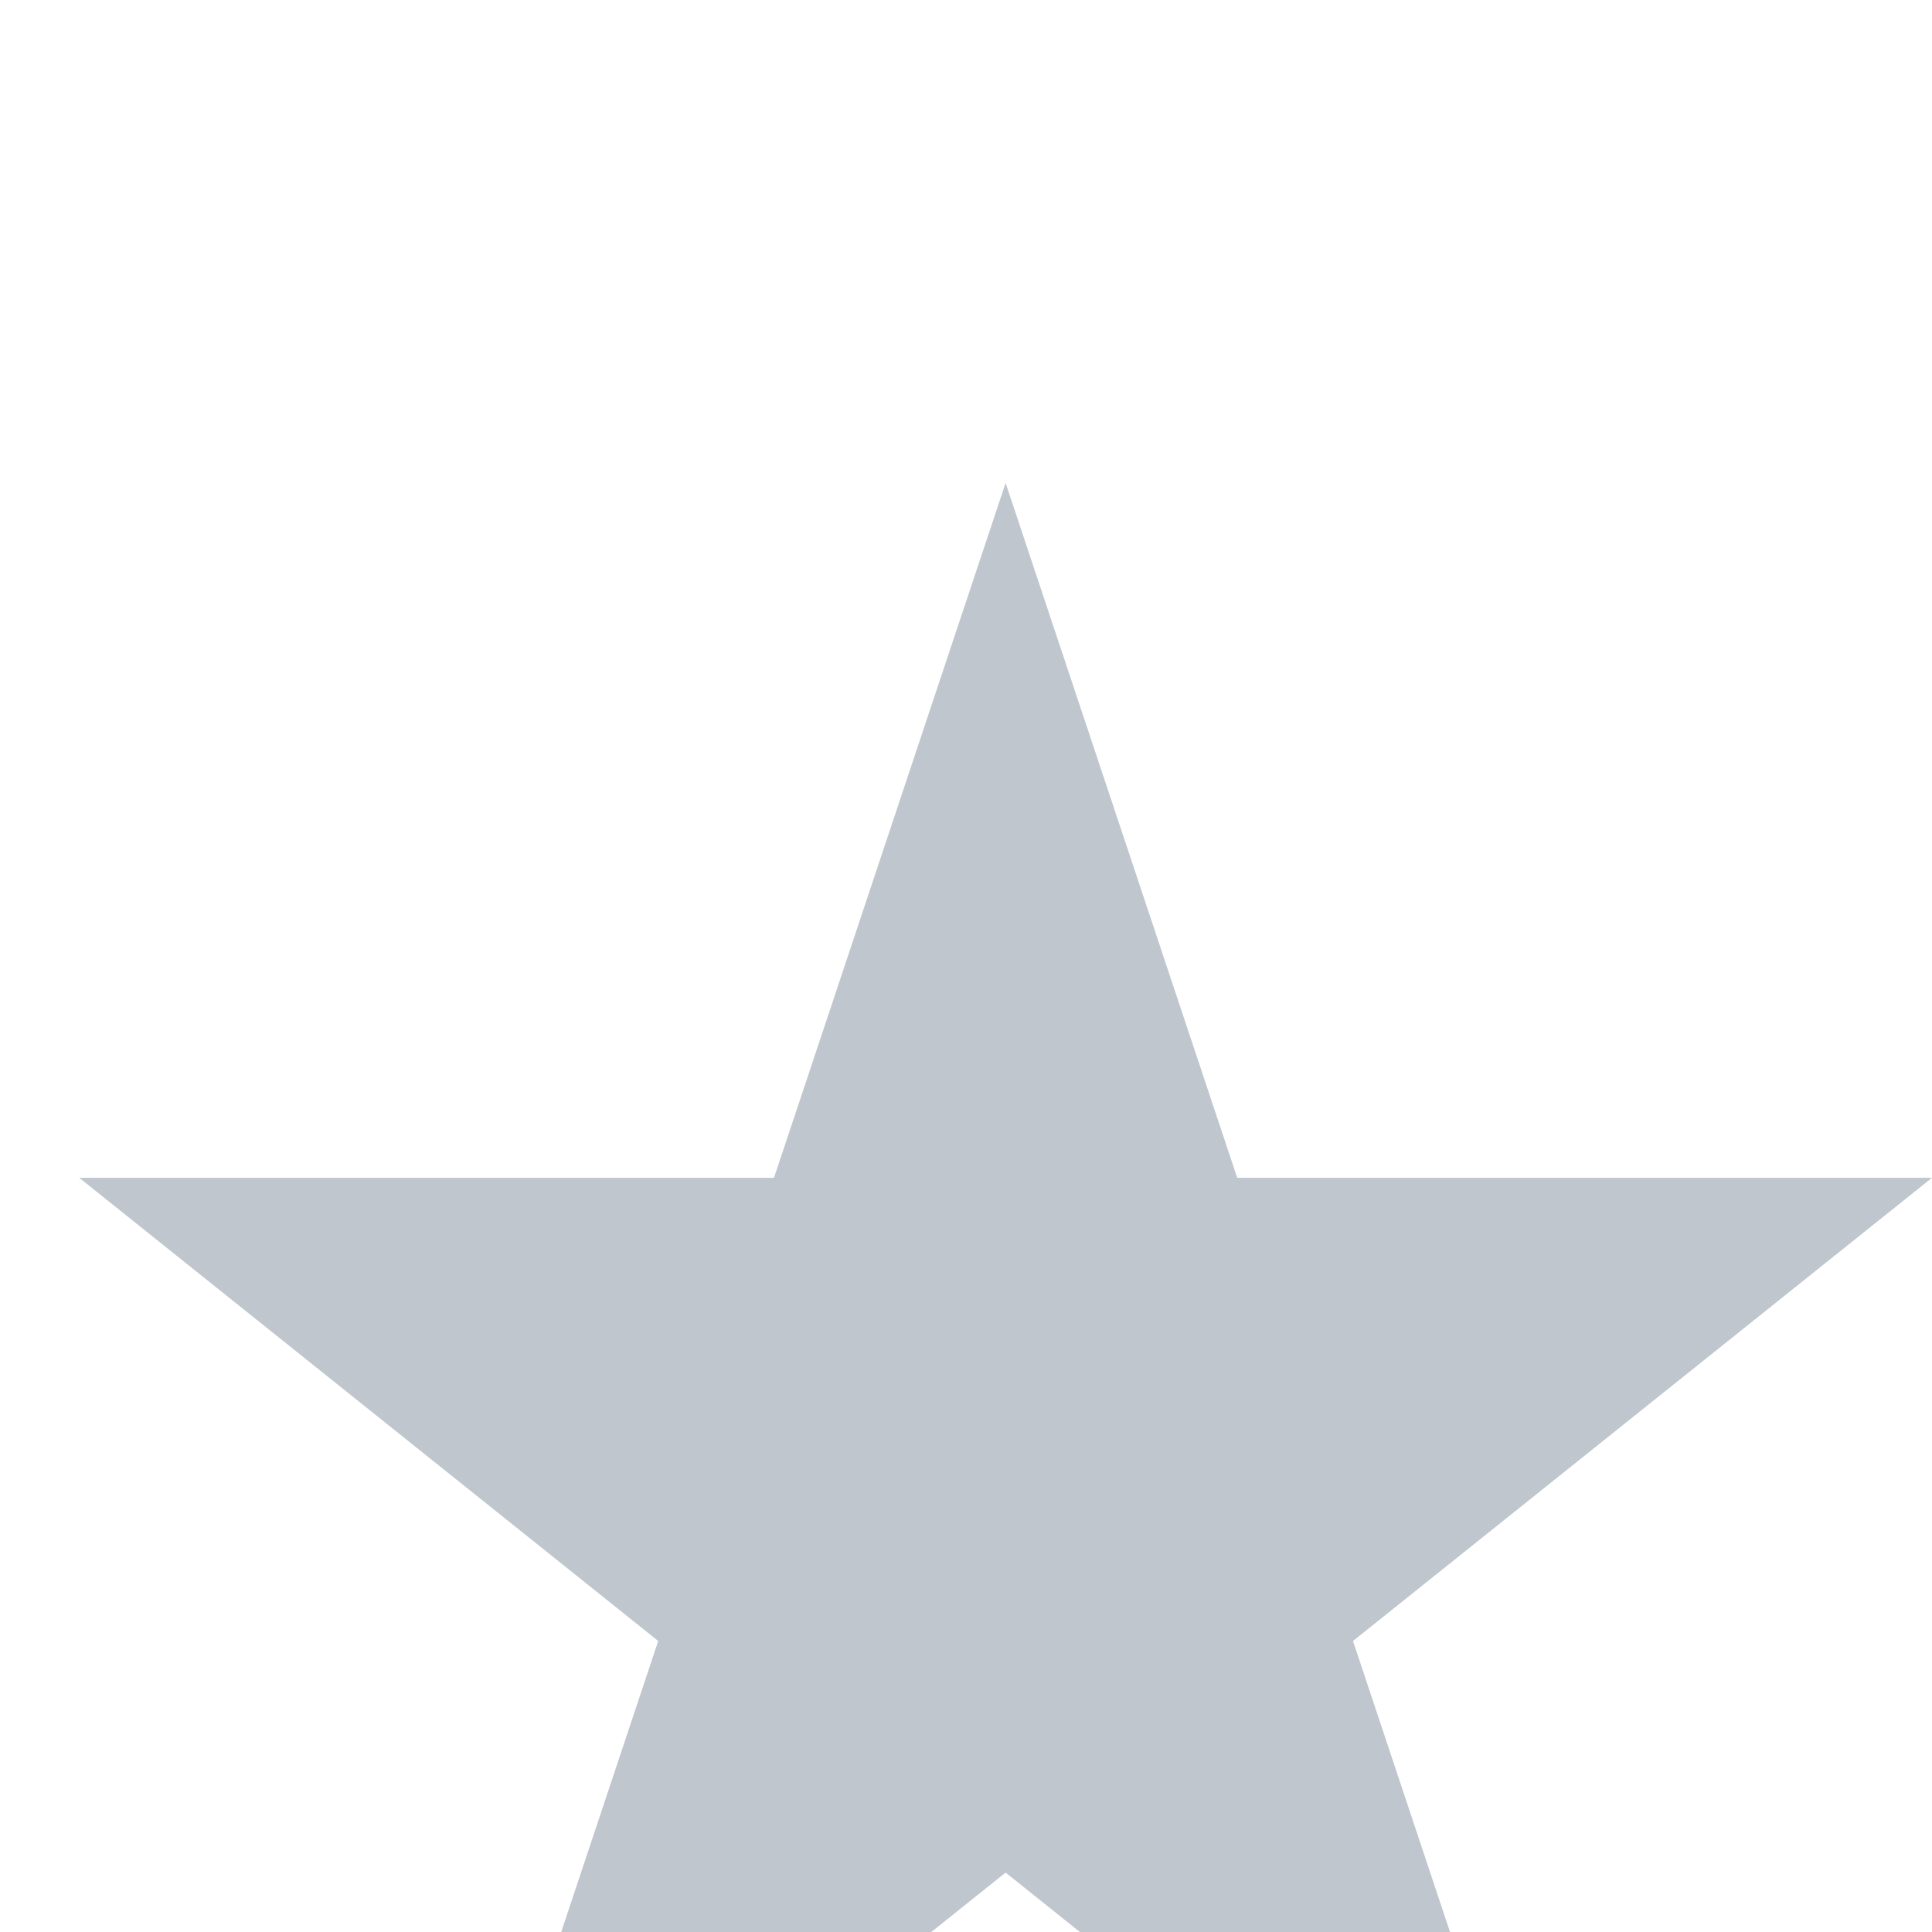 <svg width="16" height="16" viewBox="0 0 16 16" fill="none" xmlns="http://www.w3.org/2000/svg">
<g filter="url(#filter0_i_225_88)">
<path d="M8.328 0L6.41 5.754H0.656L5.451 9.59L3.533 15.344L8.328 11.508L13.123 15.344L11.205 9.59L16 5.754H10.246L8.328 0Z" fill="#C0C6CD"/>
</g>
<defs>
<filter id="filter0_i_225_88" x="0.656" y="0" width="15.344" height="19.344" filterUnits="userSpaceOnUse" color-interpolation-filters="sRGB">
<feFlood flood-opacity="0" result="BackgroundImageFix"/>
<feBlend mode="normal" in="SourceGraphic" in2="BackgroundImageFix" result="shape"/>
<feColorMatrix in="SourceAlpha" type="matrix" values="0 0 0 0 0 0 0 0 0 0 0 0 0 0 0 0 0 0 127 0" result="hardAlpha"/>
<feOffset dy="4"/>
<feGaussianBlur stdDeviation="2"/>
<feComposite in2="hardAlpha" operator="arithmetic" k2="-1" k3="1"/>
<feColorMatrix type="matrix" values="0 0 0 0 0 0 0 0 0 0 0 0 0 0 0 0 0 0 0.25 0"/>
<feBlend mode="normal" in2="shape" result="effect1_innerShadow_225_88"/>
</filter>
</defs>
</svg>
